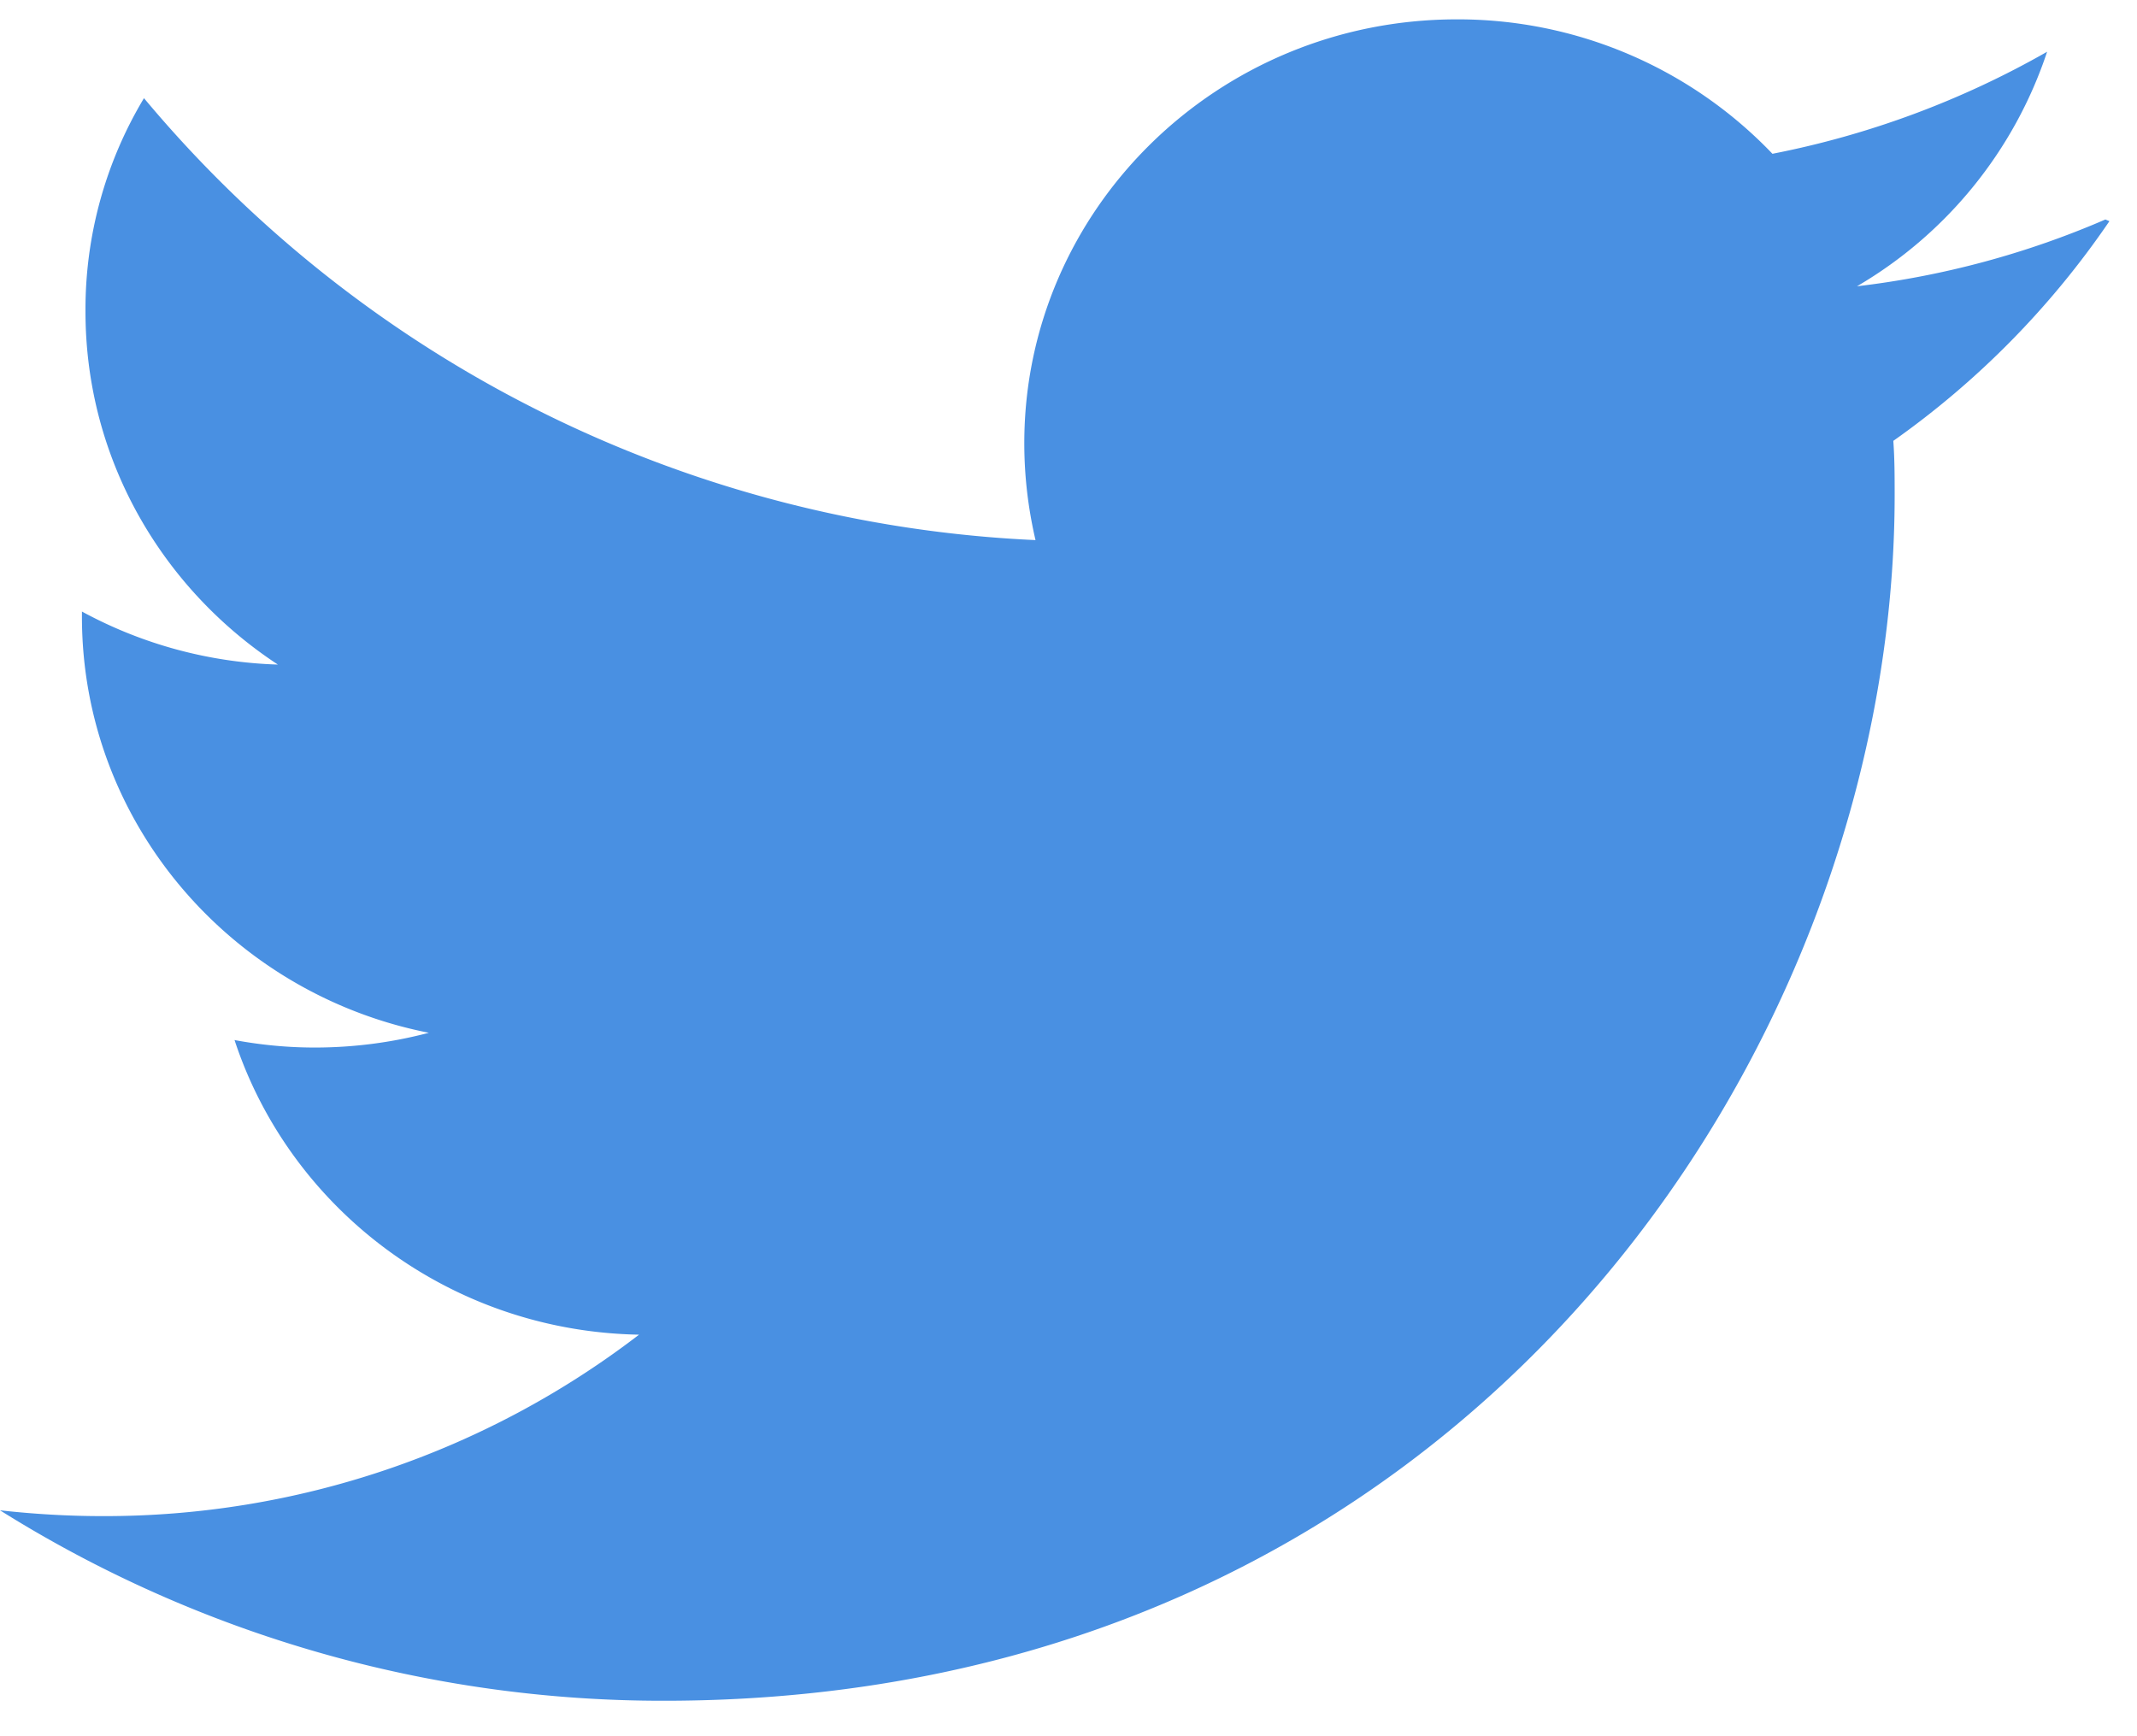 <svg width="32" height="26" viewBox="0 0 32 26" xmlns="http://www.w3.org/2000/svg"><title>Fill 2@2x</title><path d="M31.526 3.287a13.26 13.26 0 0 1-3.719 1A6.407 6.407 0 0 0 30.654.775a13.536 13.536 0 0 1-4.113 1.528A6.509 6.509 0 0 0 21.813.29c-3.575 0-6.475 2.845-6.475 6.347 0 .503.06.987.168 1.451A18.484 18.484 0 0 1 2.156 1.47a6.143 6.143 0 0 0-.876 3.195c0 2.206 1.145 4.147 2.881 5.287a6.565 6.565 0 0 1-2.934-.794v.078c0 3.076 2.23 5.646 5.195 6.23a6.704 6.704 0 0 1-1.707.221c-.414 0-.808-.039-1.203-.112.829 2.523 3.216 4.36 6.057 4.412a13.14 13.14 0 0 1-8.03 2.717c-.513 0-1.026-.03-1.539-.087a18.676 18.676 0 0 0 9.944 2.852c11.917 0 18.427-9.675 18.427-18.054 0-.271 0-.542-.02-.813a12.944 12.944 0 0 0 3.236-3.29l-.06-.025z" fill="#4990E2" fill-rule="evenodd"/></svg>